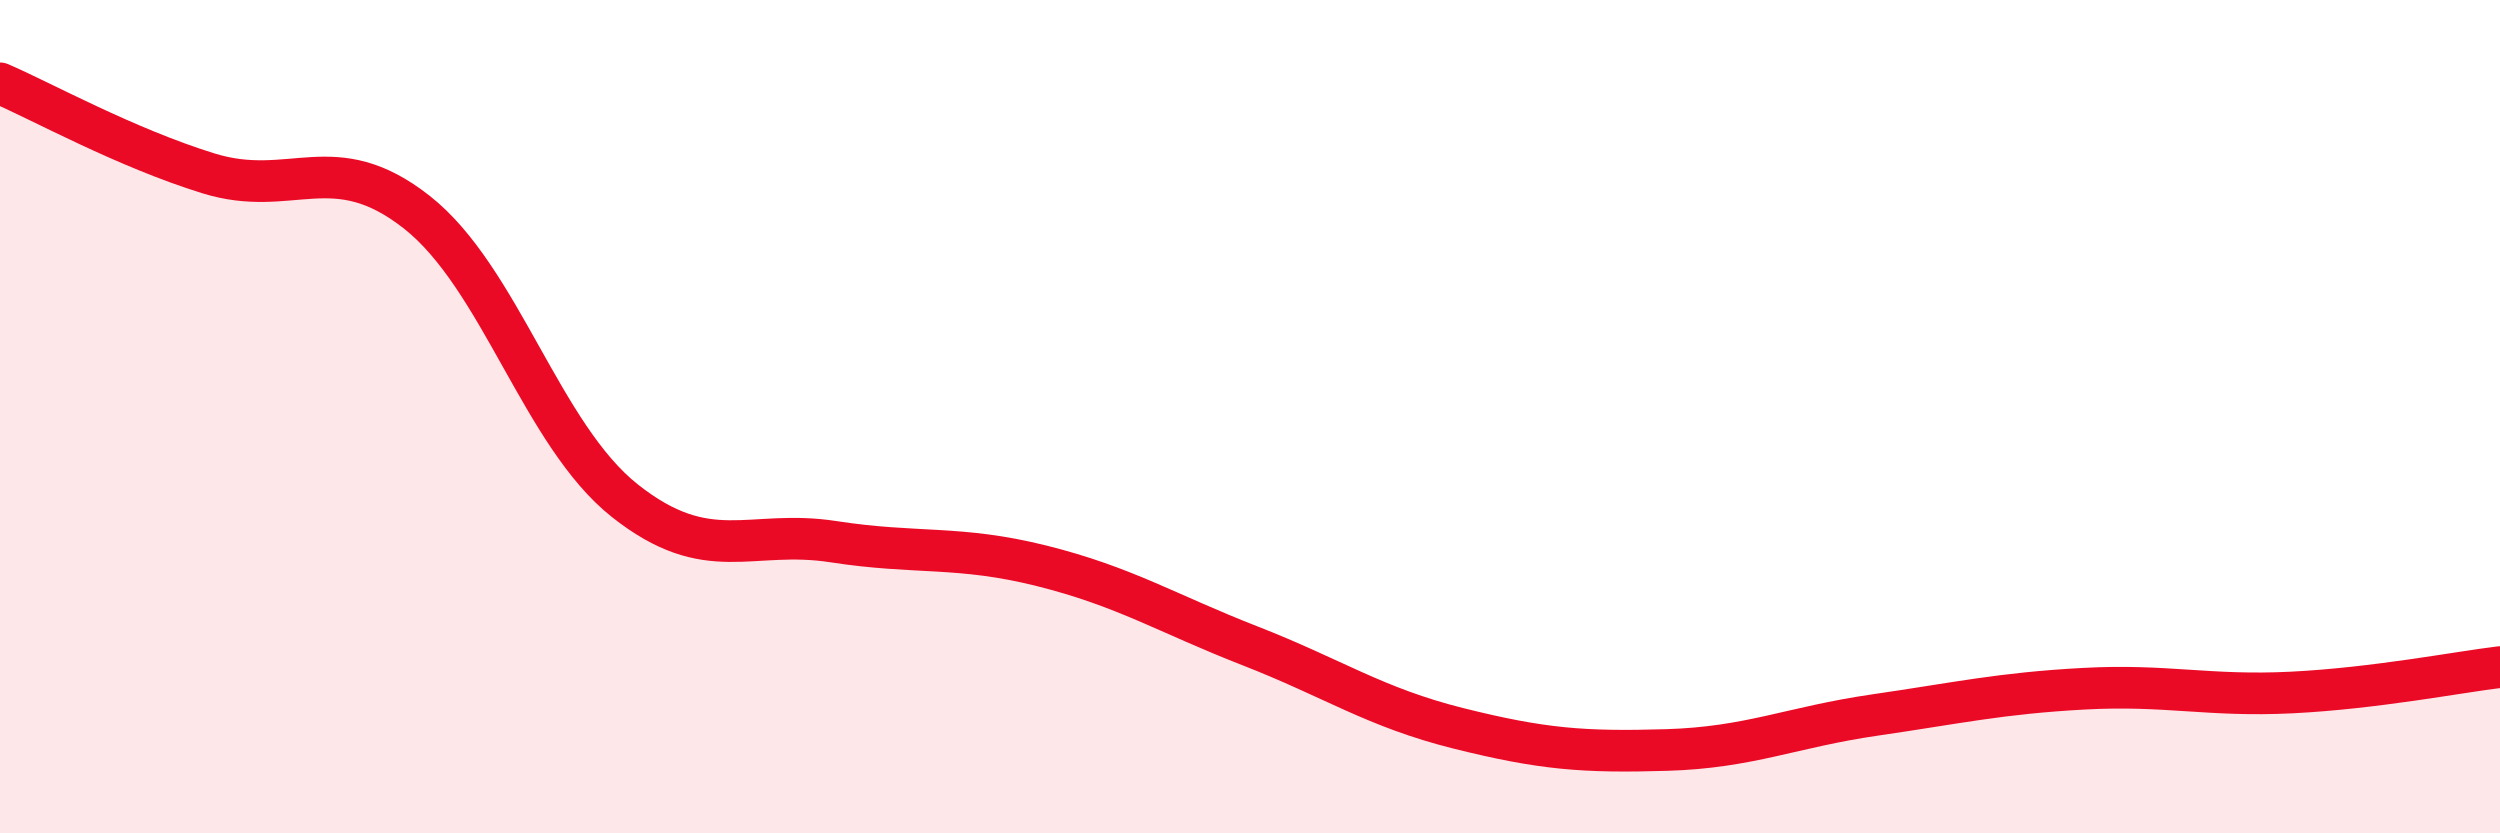 
    <svg width="60" height="20" viewBox="0 0 60 20" xmlns="http://www.w3.org/2000/svg">
      <path
        d="M 0,2 C 1,2.43 3,3.54 5,4.16 C 7,4.78 8,3.52 10,5.09 C 12,6.66 13,10.44 15,12.02 C 17,13.6 18,12.69 20,13 C 22,13.31 23,13.08 25,13.58 C 27,14.08 28,14.72 30,15.5 C 32,16.28 33,16.98 35,17.48 C 37,17.98 38,18.06 40,18 C 42,17.94 43,17.45 45,17.16 C 47,16.87 48,16.64 50,16.53 C 52,16.42 53,16.72 55,16.62 C 57,16.52 59,16.13 60,16.01L60 20L0 20Z"
        fill="#EB0A25"
        opacity="0.1"
        stroke-linecap="round"
        stroke-linejoin="round"
      />
      <path
        d="M 0,2 C 1,2.43 3,3.54 5,4.16 C 7,4.78 8,3.52 10,5.09 C 12,6.66 13,10.44 15,12.02 C 17,13.6 18,12.69 20,13 C 22,13.31 23,13.08 25,13.58 C 27,14.08 28,14.72 30,15.5 C 32,16.28 33,16.98 35,17.48 C 37,17.98 38,18.06 40,18 C 42,17.94 43,17.45 45,17.16 C 47,16.87 48,16.64 50,16.53 C 52,16.42 53,16.72 55,16.62 C 57,16.52 59,16.13 60,16.01"
        stroke="#EB0A25"
        stroke-width="1"
        fill="none"
        stroke-linecap="round"
        stroke-linejoin="round"
      />
    </svg>
  